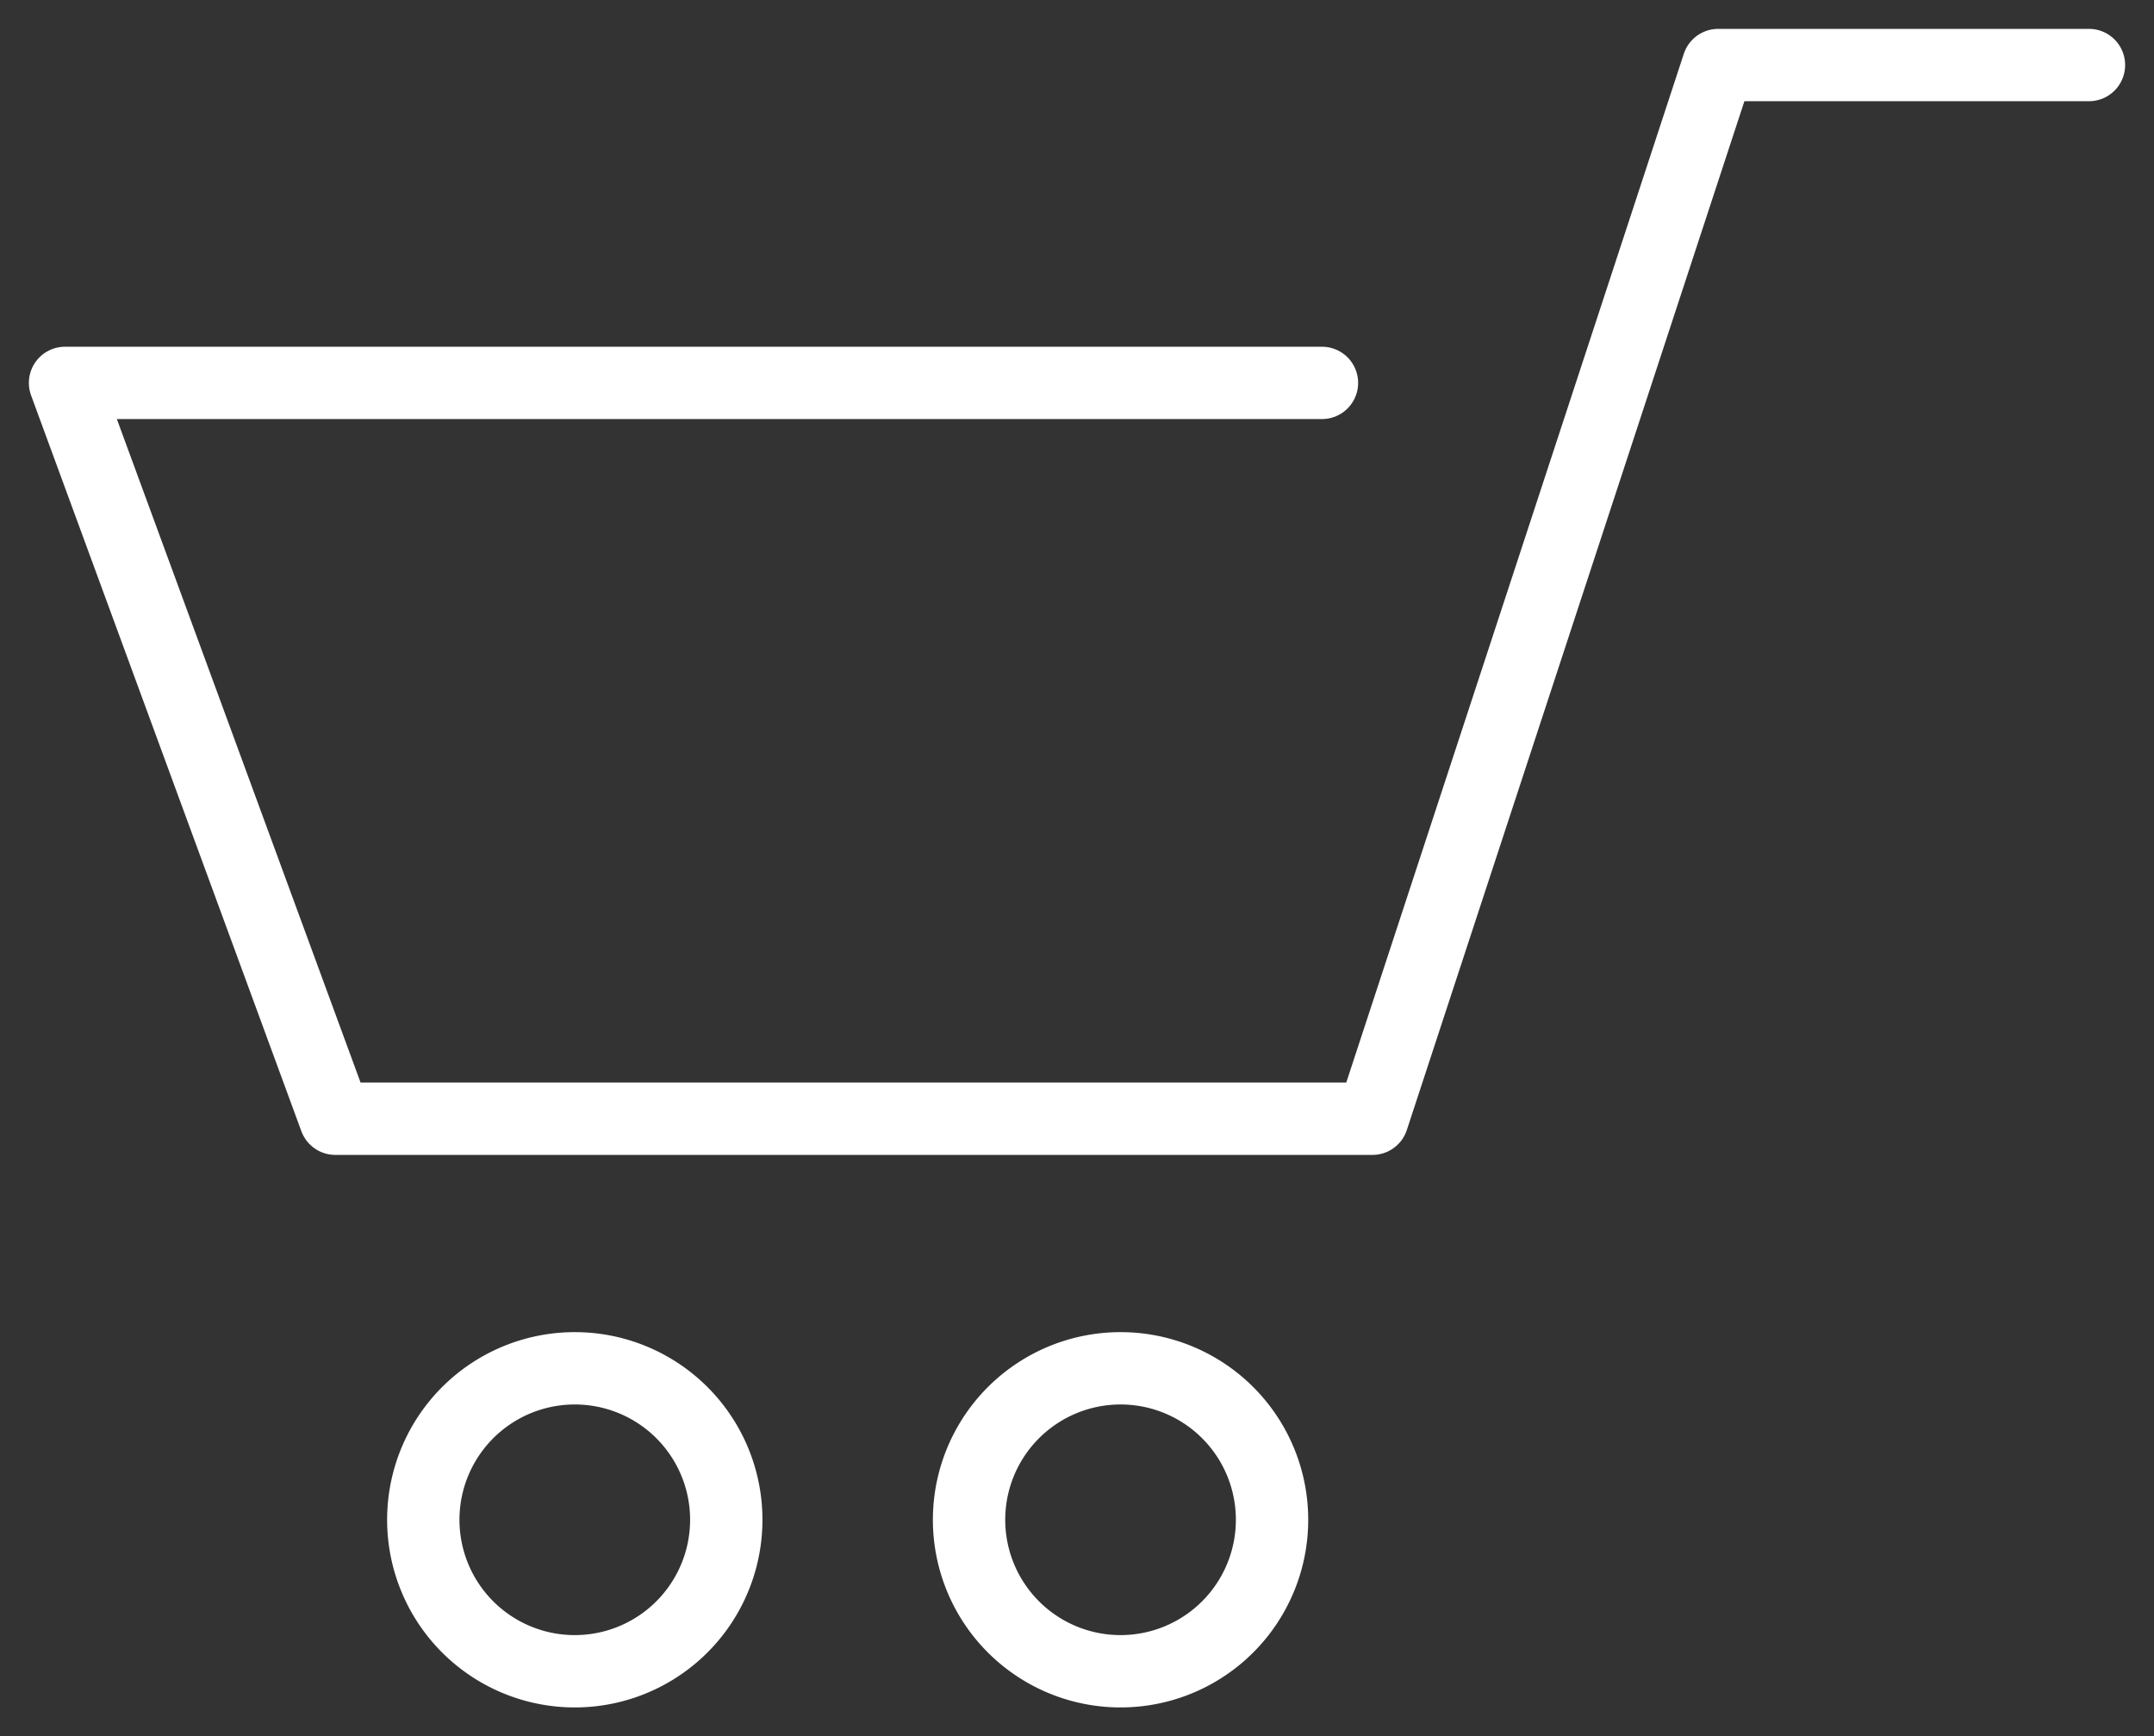 <svg xmlns="http://www.w3.org/2000/svg" xmlns:xlink="http://www.w3.org/1999/xlink" width="29.774" height="24" viewBox="0 0 29.774 24">
  <rect x="0" y="0" width="29.774" height="24" fill="#333333" stroke="none"/>
  <defs>
    <clipPath id="clip-path">
      <rect id="Rectangle_18" data-name="Rectangle 18" width="29.774" height="24" fill="none" stroke="#fff" stroke-width="1"/>
    </clipPath>
  </defs>
  <g id="Group_24" data-name="Group 24" transform="translate(0 0)">
    <g id="Group_23" data-name="Group 23" transform="translate(0 0)" clip-path="url(#clip-path)">
      <path id="Path_45" data-name="Path 45" d="M23.752,65.341a2.094,2.094,0,1,1-2.093-2.093A2.093,2.093,0,0,1,23.752,65.341Z" transform="translate(-13.713 -44.333)" fill="none" stroke="#fff" stroke-linecap="round" stroke-linejoin="round" stroke-width="1"/>
      <path id="Path_46" data-name="Path 46" d="M48.98,65.341a2.094,2.094,0,1,1-2.093-2.093A2.093,2.093,0,0,1,48.98,65.341Z" transform="translate(-31.397 -44.333)" fill="none" stroke="#fff" stroke-linecap="round" stroke-linejoin="round" stroke-width="1"/>
      <path id="Path_47" data-name="Path 47" d="M30.982,3.006H25.857L21.078,17.572H6.742L3.006,7.4H20.38" transform="translate(-2.107 -2.107)" fill="none" stroke="#fff" stroke-linecap="round" stroke-linejoin="round" stroke-width="1"/>
    </g>
  </g>
</svg>
